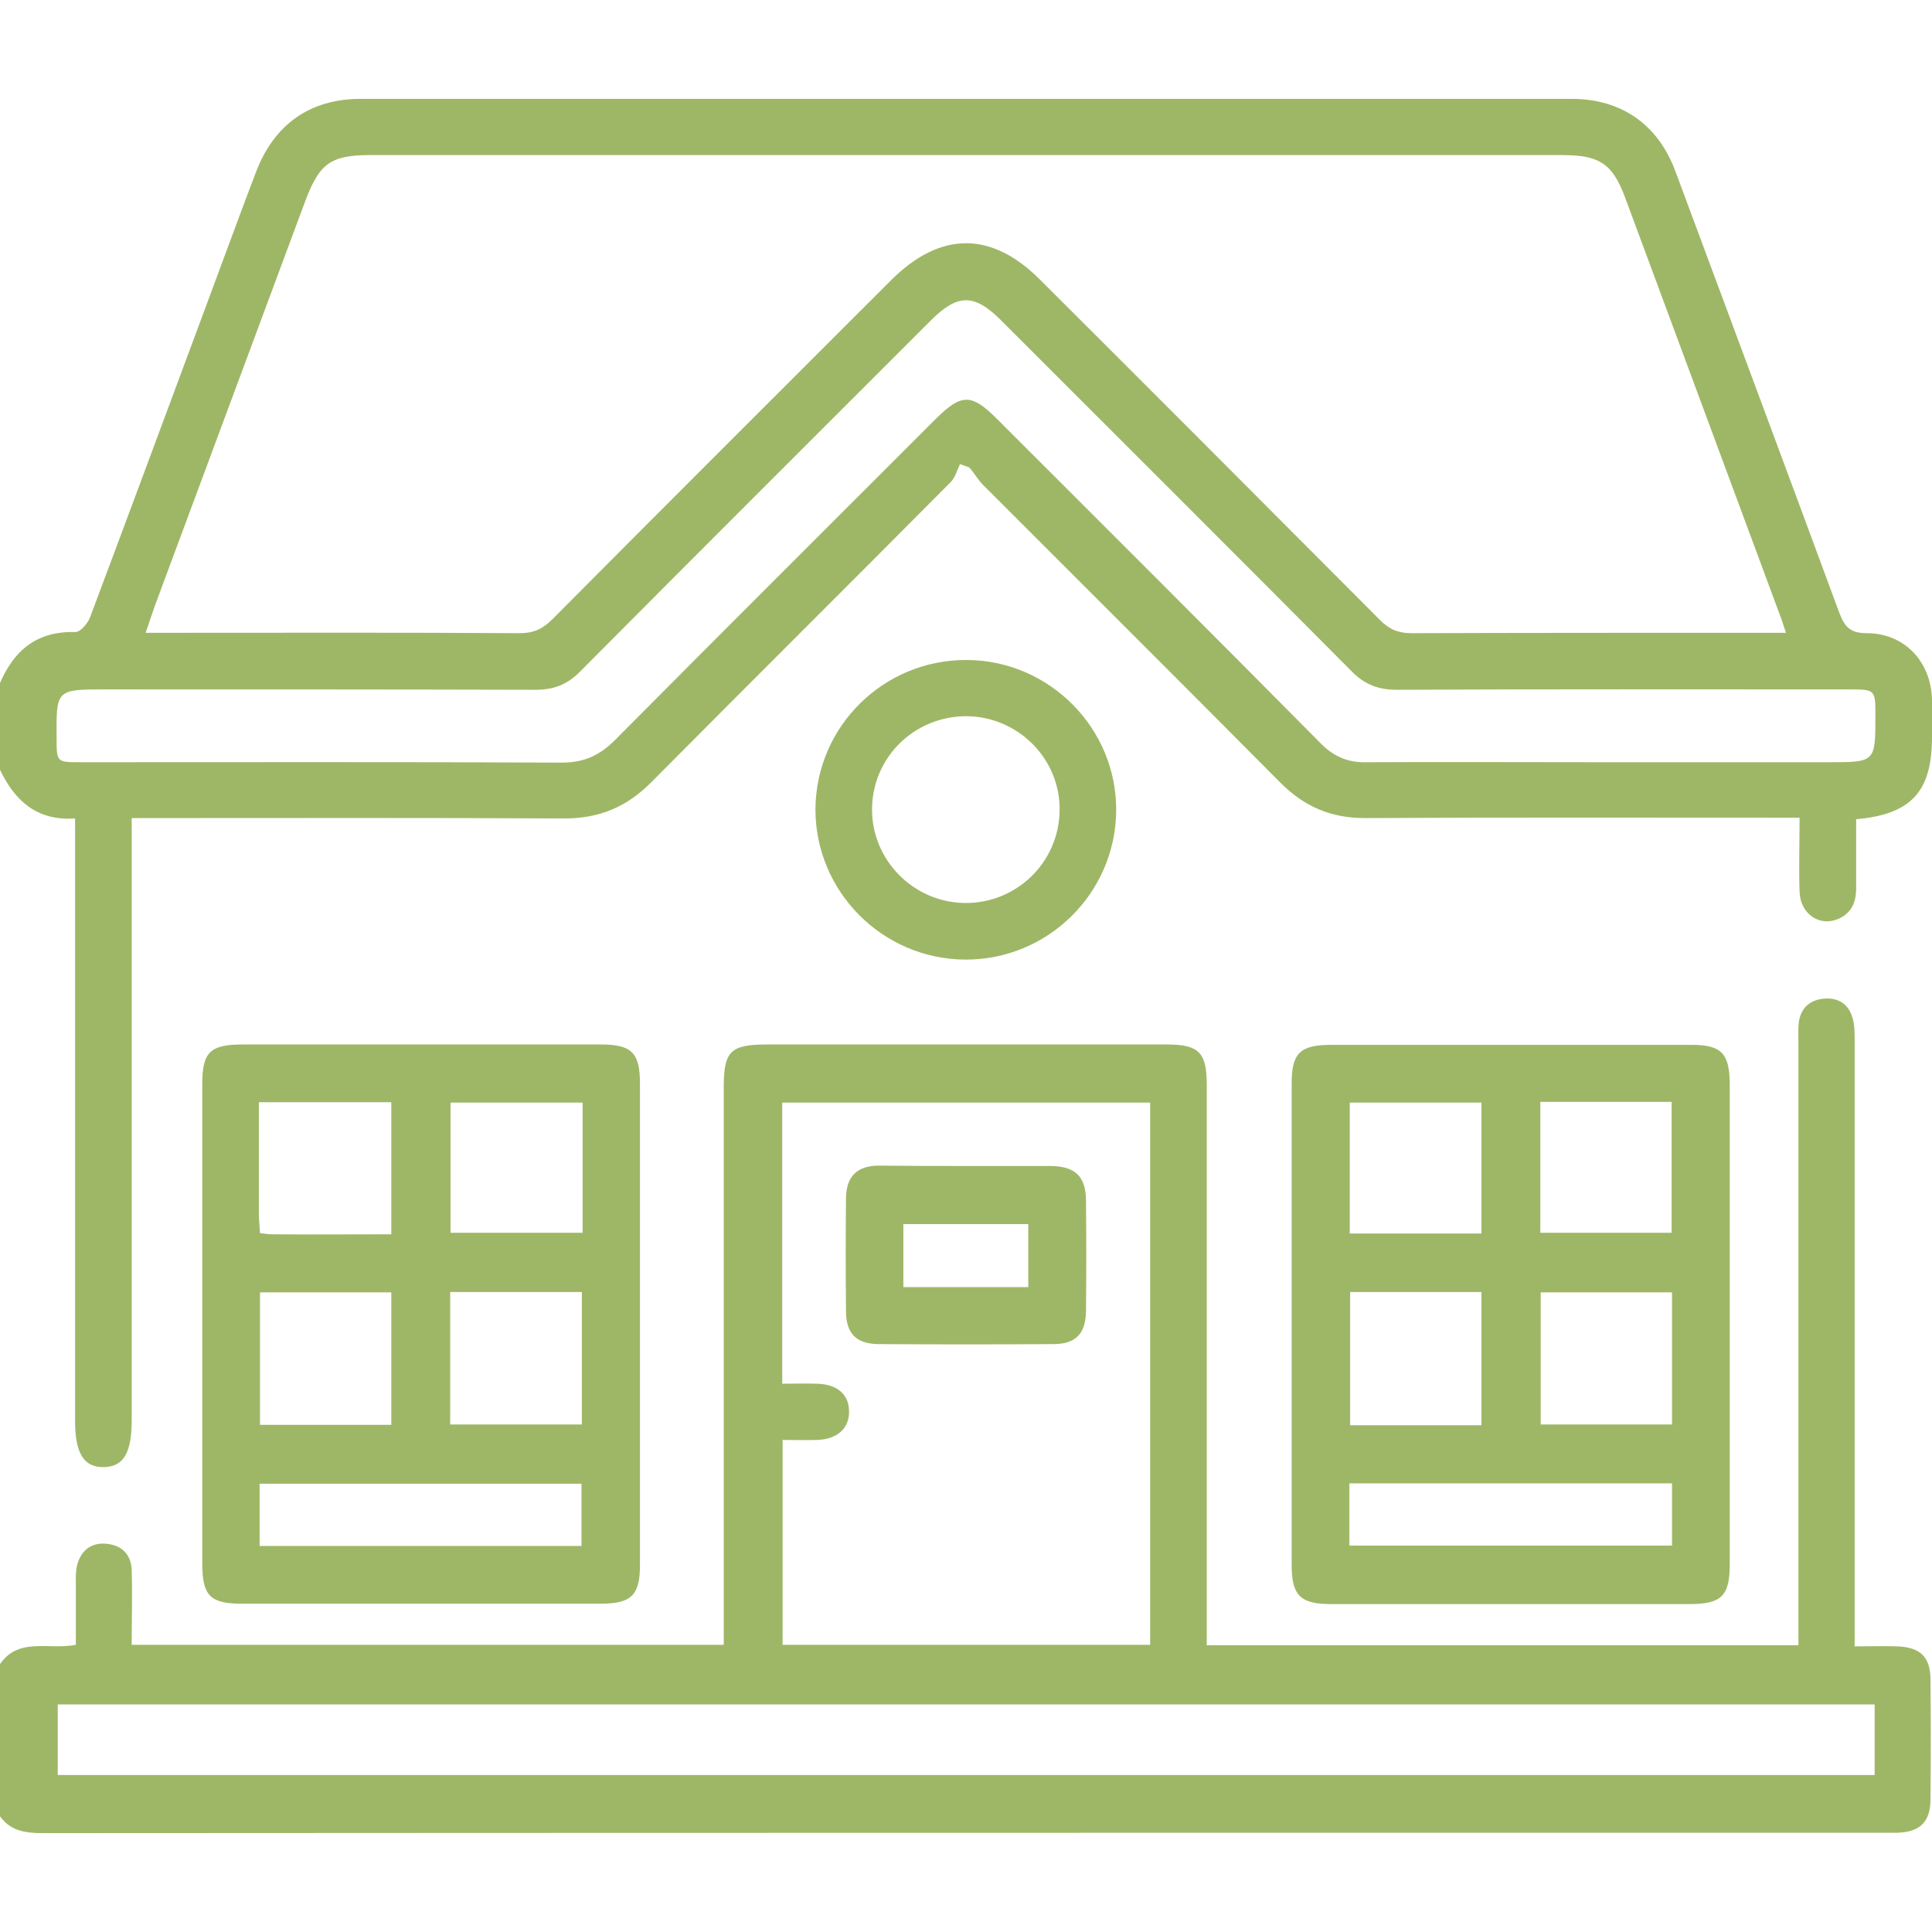 <?xml version="1.0" encoding="utf-8"?>
<!-- Generator: Adobe Illustrator 25.2.1, SVG Export Plug-In . SVG Version: 6.00 Build 0)  -->
<svg version="1.1" id="Layer_1" xmlns="http://www.w3.org/2000/svg" xmlns:xlink="http://www.w3.org/1999/xlink" x="0px" y="0px"
	 viewBox="0 0 512 512" style="enable-background:new 0 0 512 512;" xml:space="preserve">
<style type="text/css">
	.st0{fill:#9EB766;}
</style>
<g>
	<path class="st0" d="M0,181c3.8-8.8,9.9-13.8,20-13.5c1.3,0,3.3-2.3,3.9-4c10.4-27.7,20.7-55.5,31-83.2
		c4.3-11.5,8.5-23.1,12.9-34.6C72.6,33,82.1,26.2,95.6,26.2c107,0,213.9,0,320.9,0c13.2,0,22.9,6.8,27.5,19.2
		c14.5,39,29,77.9,43.4,116.9c1.4,3.7,2.8,5.5,7.3,5.5c10,0,17,7.5,17.3,17.5c0.1,3.3,0,6.7,0,10c0,14.4-5.4,20.5-20.1,21.8
		c0,6,0,12.1,0,18.3c0,3.6-1.2,6.6-4.7,8.1c-5,2.2-10.1-1.3-10.3-7.2c-0.2-6.3,0-12.6,0-19.6c-2.3,0-4.3,0-6.2,0
		c-36.3,0-72.6-0.1-109,0.1c-8.9,0-16-3-22.3-9.3c-26.2-26.4-52.5-52.6-78.8-78.9c-1.4-1.4-2.4-3.2-3.7-4.7
		c-0.8-0.3-1.6-0.6-2.5-0.9c-0.8,1.7-1.3,3.7-2.6,4.9c-26.3,26.5-52.8,52.8-79.1,79.3c-6.5,6.6-13.8,9.7-23.1,9.7
		c-36.2-0.2-72.3-0.1-108.5-0.1c-1.8,0-3.6,0-6.2,0c0,2.2,0,4.1,0,6.1c0,51.2,0,102.3,0,153.5c0,8.7-2.2,12.3-7.4,12.4
		c-5.3,0.1-7.6-3.7-7.6-12.2c0-51.2,0-102.3,0-153.5c0-2,0-3.9,0-6.2C9.8,217.6,3.9,212.2,0,204C0,196.3,0,188.6,0,181z
		 M473.3,167.7c-0.8-2.4-1.3-4-1.9-5.5c-13.5-36.5-27.1-73-40.6-109.5c-3.4-9.3-6.8-11.6-16.8-11.6c-105.3,0-210.6,0-315.9,0
		c-10.4,0-13.4,2.2-17.1,11.9c-13.3,35.7-26.5,71.4-39.8,107.1c-0.8,2.3-1.6,4.6-2.6,7.6c2.5,0,4.3,0,6.1,0c31,0,62-0.1,93,0.1
		c3.7,0,6.1-1.1,8.7-3.7c29.8-30,59.8-59.9,89.7-89.8c13.1-13.1,26.7-13.1,39.6-0.1c30.1,30,60.1,60.1,90.1,90.2
		c2.4,2.4,4.8,3.4,8.3,3.4c31.2-0.1,62.3-0.1,93.5-0.1C469.2,167.7,470.9,167.7,473.3,167.7z M425.5,202c19.7,0,39.3,0,59,0
		c12.5,0,12.5,0,12.5-12.3c0-6.9,0-7-6.9-7c-40,0-80-0.1-120,0.1c-4.8,0-8.5-1.4-11.9-4.9c-30.9-31.1-61.9-62-92.9-93
		c-7.1-7.1-11.5-7.1-18.6,0c-31,31-62,61.9-92.9,93c-3.4,3.5-7,4.9-11.9,4.9c-38-0.1-76-0.1-114-0.1c-13,0-13,0-12.9,12.9
		c0,6.4,0,6.4,6.4,6.4c42.5,0,85-0.1,127.5,0.1c5.9,0,10-1.9,14.1-6c28.2-28.4,56.5-56.6,84.8-84.9c7-7,9.6-7,16.5-0.1
		c28.6,28.6,57.3,57.2,85.8,86c3.4,3.4,7.1,5,11.9,4.9C383.1,201.9,404.3,202,425.5,202z"/>
	<path class="st0" d="M0,441c5-7.2,12.7-3.7,20.1-5.1c0-5.1,0-10.3,0-15.5c0-1.8-0.1-3.7,0.3-5.5c1-3.9,3.6-6.1,7.6-5.8
		c4.2,0.3,6.8,2.8,6.9,7.1c0.2,6.5,0,12.9,0,19.7c52.4,0,104.3,0,156.9,0c0-2,0-3.9,0-5.9c0-47.3,0-94.7,0-142
		c0-9.4,1.8-11.2,11.4-11.2c35.3,0,70.7,0,106,0c8.5,0,10.6,2.1,10.6,10.6c0,47.5,0,95,0,142.5c0,2,0,3.9,0,6.1
		c52.4,0,104.3,0,156.8,0c0-2.2,0-4.2,0-6.1c0-51.2,0-102.3,0-153.5c0-1.8-0.1-3.7,0.1-5.5c0.5-3.5,2.6-5.7,6.2-6.2
		c3.7-0.5,6.7,1,7.9,4.6c0.7,2,0.7,4.2,0.7,6.4c0,51.3,0,102.7,0,154c0,2,0,3.9,0,6.6c4,0,7.6-0.1,11.2,0c6.2,0.2,8.9,2.8,8.9,8.9
		c0.1,10.5,0.1,21,0,31.5c0,6.1-2.7,8.8-8.8,9c-1,0-2,0-3,0c-162.8,0-325.6,0-488.4,0.1c-4.8,0-8.9-0.6-11.7-4.9
		C0,467.6,0,454.3,0,441z M304.8,292.2c-32.8,0-65.1,0-97.5,0c0,24.9,0,49.5,0,74.5c3.3,0,6.3-0.1,9.2,0c5.3,0.1,8.4,2.8,8.5,7.1
		c0.2,4.6-3,7.6-8.4,7.8c-3.1,0.1-6.2,0-9.2,0c0,18.6,0,36.5,0,54.3c32.6,0,64.9,0,97.4,0C304.8,388,304.8,340.3,304.8,292.2z
		 M496.8,451.7c-160.9,0-321.2,0-481.5,0c0,6.5,0,12.6,0,18.7c160.7,0,321,0,481.5,0C496.8,464,496.8,458,496.8,451.7z"/>
	<path class="st0" d="M458.4,351c0,21.2,0,42.3,0,63.5c0,8.5-2.2,10.6-10.7,10.6c-31.7,0-63.3,0-95,0c-8.1,0-10.4-2.3-10.4-10.4
		c0-42.5,0-85,0-127.5c0-8.1,2.2-10.3,10.5-10.3c31.8,0,63.6,0,95.5,0c7.8,0,10,2.2,10.1,10.1C458.4,308.3,458.4,329.6,458.4,351z
		 M357.6,409.6c28.8,0,57.1,0,85.5,0c0-5.7,0-10.9,0-16.5c-28.6,0-56.9,0-85.5,0C357.6,398.7,357.6,404,357.6,409.6z M392.6,377.7
		c0-12,0-23.6,0-35.3c-11.7,0-23.1,0-34.8,0c0,11.9,0,23.5,0,35.3C369.6,377.7,380.9,377.7,392.6,377.7z M392.6,326.9
		c0-12,0-23.3,0-34.7c-11.8,0-23.3,0-34.9,0c0,11.8,0,23.1,0,34.7C369.5,326.9,380.9,326.9,392.6,326.9z M443.1,342.5
		c-12.1,0-23.5,0-34.8,0c0,11.9,0,23.5,0,35c11.8,0,23.2,0,34.8,0C443.1,365.7,443.1,354.3,443.1,342.5z M408.2,292
		c0,11.8,0,23.2,0,34.7c11.8,0,23.3,0,34.8,0c0-11.8,0-23.2,0-34.7C431.3,292,420,292,408.2,292z"/>
	<path class="st0" d="M53.6,350.8c0-21.2,0-42.3,0-63.5c0-8.5,2.1-10.5,10.7-10.5c31.7,0,63.3,0,95,0c8.1,0,10.3,2.2,10.3,10.4
		c0,42.5,0,85,0,127.5c0,8.1-2.3,10.3-10.5,10.3c-31.7,0-63.3,0-95,0c-8.4,0-10.5-2.1-10.5-10.7C53.6,393.2,53.6,372,53.6,350.8z
		 M68.8,409.7c28.7,0,57,0,85.3,0c0-5.8,0-11.1,0-16.5c-28.6,0-56.8,0-85.3,0C68.8,398.7,68.8,403.9,68.8,409.7z M119.3,342.4
		c0,11.8,0,23.3,0,35.1c11.7,0,23.3,0,34.9,0c0-11.9,0-23.4,0-35.1C142.4,342.4,131,342.4,119.3,342.4z M154.4,292.2
		c-12,0-23.6,0-35,0c0,11.8,0,23.2,0,34.5c11.8,0,23.3,0,35,0C154.4,315.1,154.4,303.8,154.4,292.2z M103.7,377.6
		c0-11.8,0-23.4,0-35.1c-11.7,0-23.1,0-34.8,0c0,11.8,0,23.4,0,35.1C80.7,377.6,92.1,377.6,103.7,377.6z M103.7,327.1
		c0-12.2,0-23.6,0-35c-11.7,0-23.2,0-35.1,0c0,10.1,0,19.8,0,29.6c0,1.6,0.2,3.2,0.3,5.1c1.2,0.1,2.2,0.3,3.2,0.3
		C82.5,327.2,92.9,327.1,103.7,327.1z"/>
	<path class="st0" d="M255.8,254.3c-21.9-0.1-39.7-18-39.7-39.8c0.1-22,18.1-39.8,40.3-39.6c21.8,0.2,39.6,18.2,39.4,40
		C295.6,236.7,277.7,254.4,255.8,254.3z M256.3,189.8c-13.8-0.1-25,10.7-25.2,24.4c-0.2,13.6,10.9,24.9,24.5,25.1
		c13.7,0.2,25-10.7,25.2-24.4C281.1,201.3,270,190,256.3,189.8z"/>
	<path class="st0" d="M256,309c7.5,0,15,0,22.5,0c6.4,0.1,9.2,2.7,9.3,9c0.1,9.8,0.1,19.7,0,29.5c-0.1,5.9-2.7,8.7-8.6,8.7
		c-15.5,0.1-31,0.1-46.5,0c-5.8-0.1-8.5-2.8-8.5-8.8c-0.1-10-0.1-20,0-30c0.1-5.7,3-8.5,8.8-8.5C240.7,309,248.3,309,256,309z
		 M272.5,324.4c-11.2,0-22,0-33.1,0c0,5.7,0,11.1,0,16.7c11.1,0,22,0,33.1,0C272.5,335.4,272.5,330.2,272.5,324.4z"/>
</g>
</svg>
